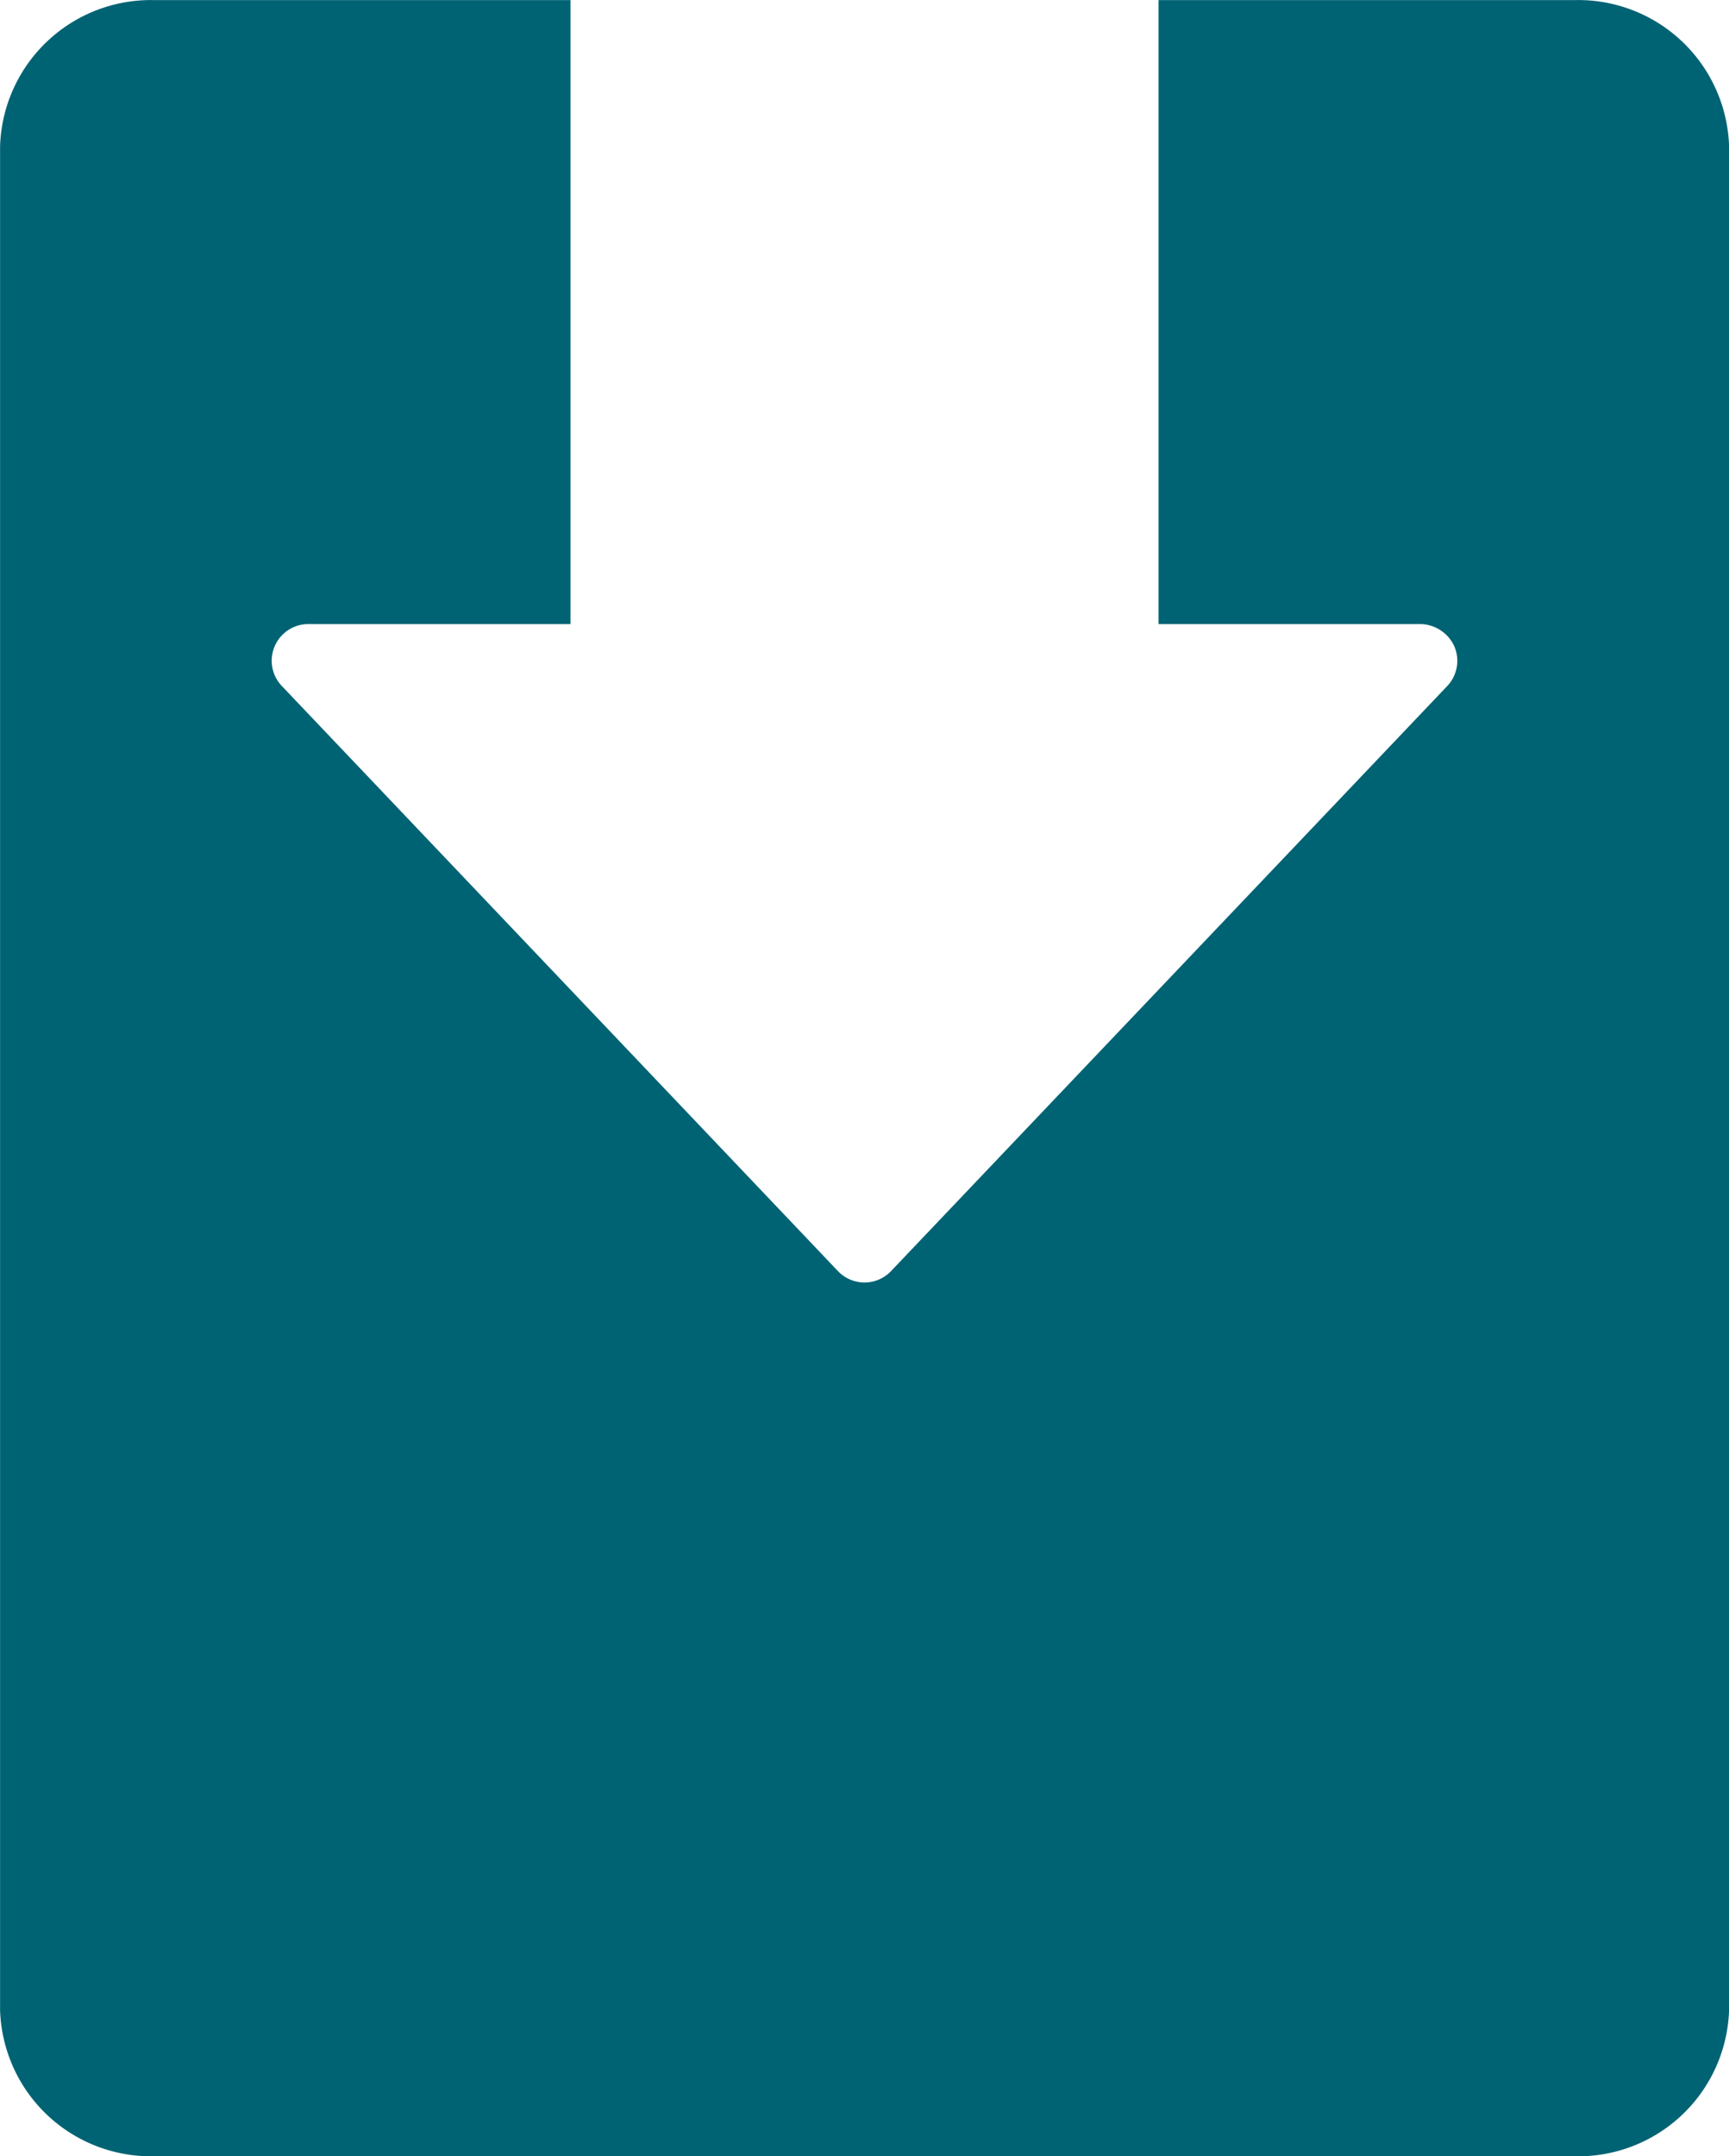 <svg id="icon-download-teal" xmlns="http://www.w3.org/2000/svg" width="48" height="59.854" viewBox="0 0 48 59.854">
  <path id="icon_download_grn" d="M74.289,0H62.762V17.32h7.266a1.053,1.053,0,0,1,.946.622,1.017,1.017,0,0,1-.2,1.1L55.34,35.275a1.017,1.017,0,0,1-1.484,0L38.427,19.044a1.017,1.017,0,0,1,.73-1.724h7.278V0H34.9a4.19,4.19,0,0,0-4.3,4.058V55.792a4.19,4.19,0,0,0,4.3,4.058H74.289A4.19,4.19,0,0,0,78.6,55.792V4.057A4.19,4.19,0,0,0,74.289,0Z" transform="translate(-30.598 0.003)" fill="#006373"/>
</svg>

